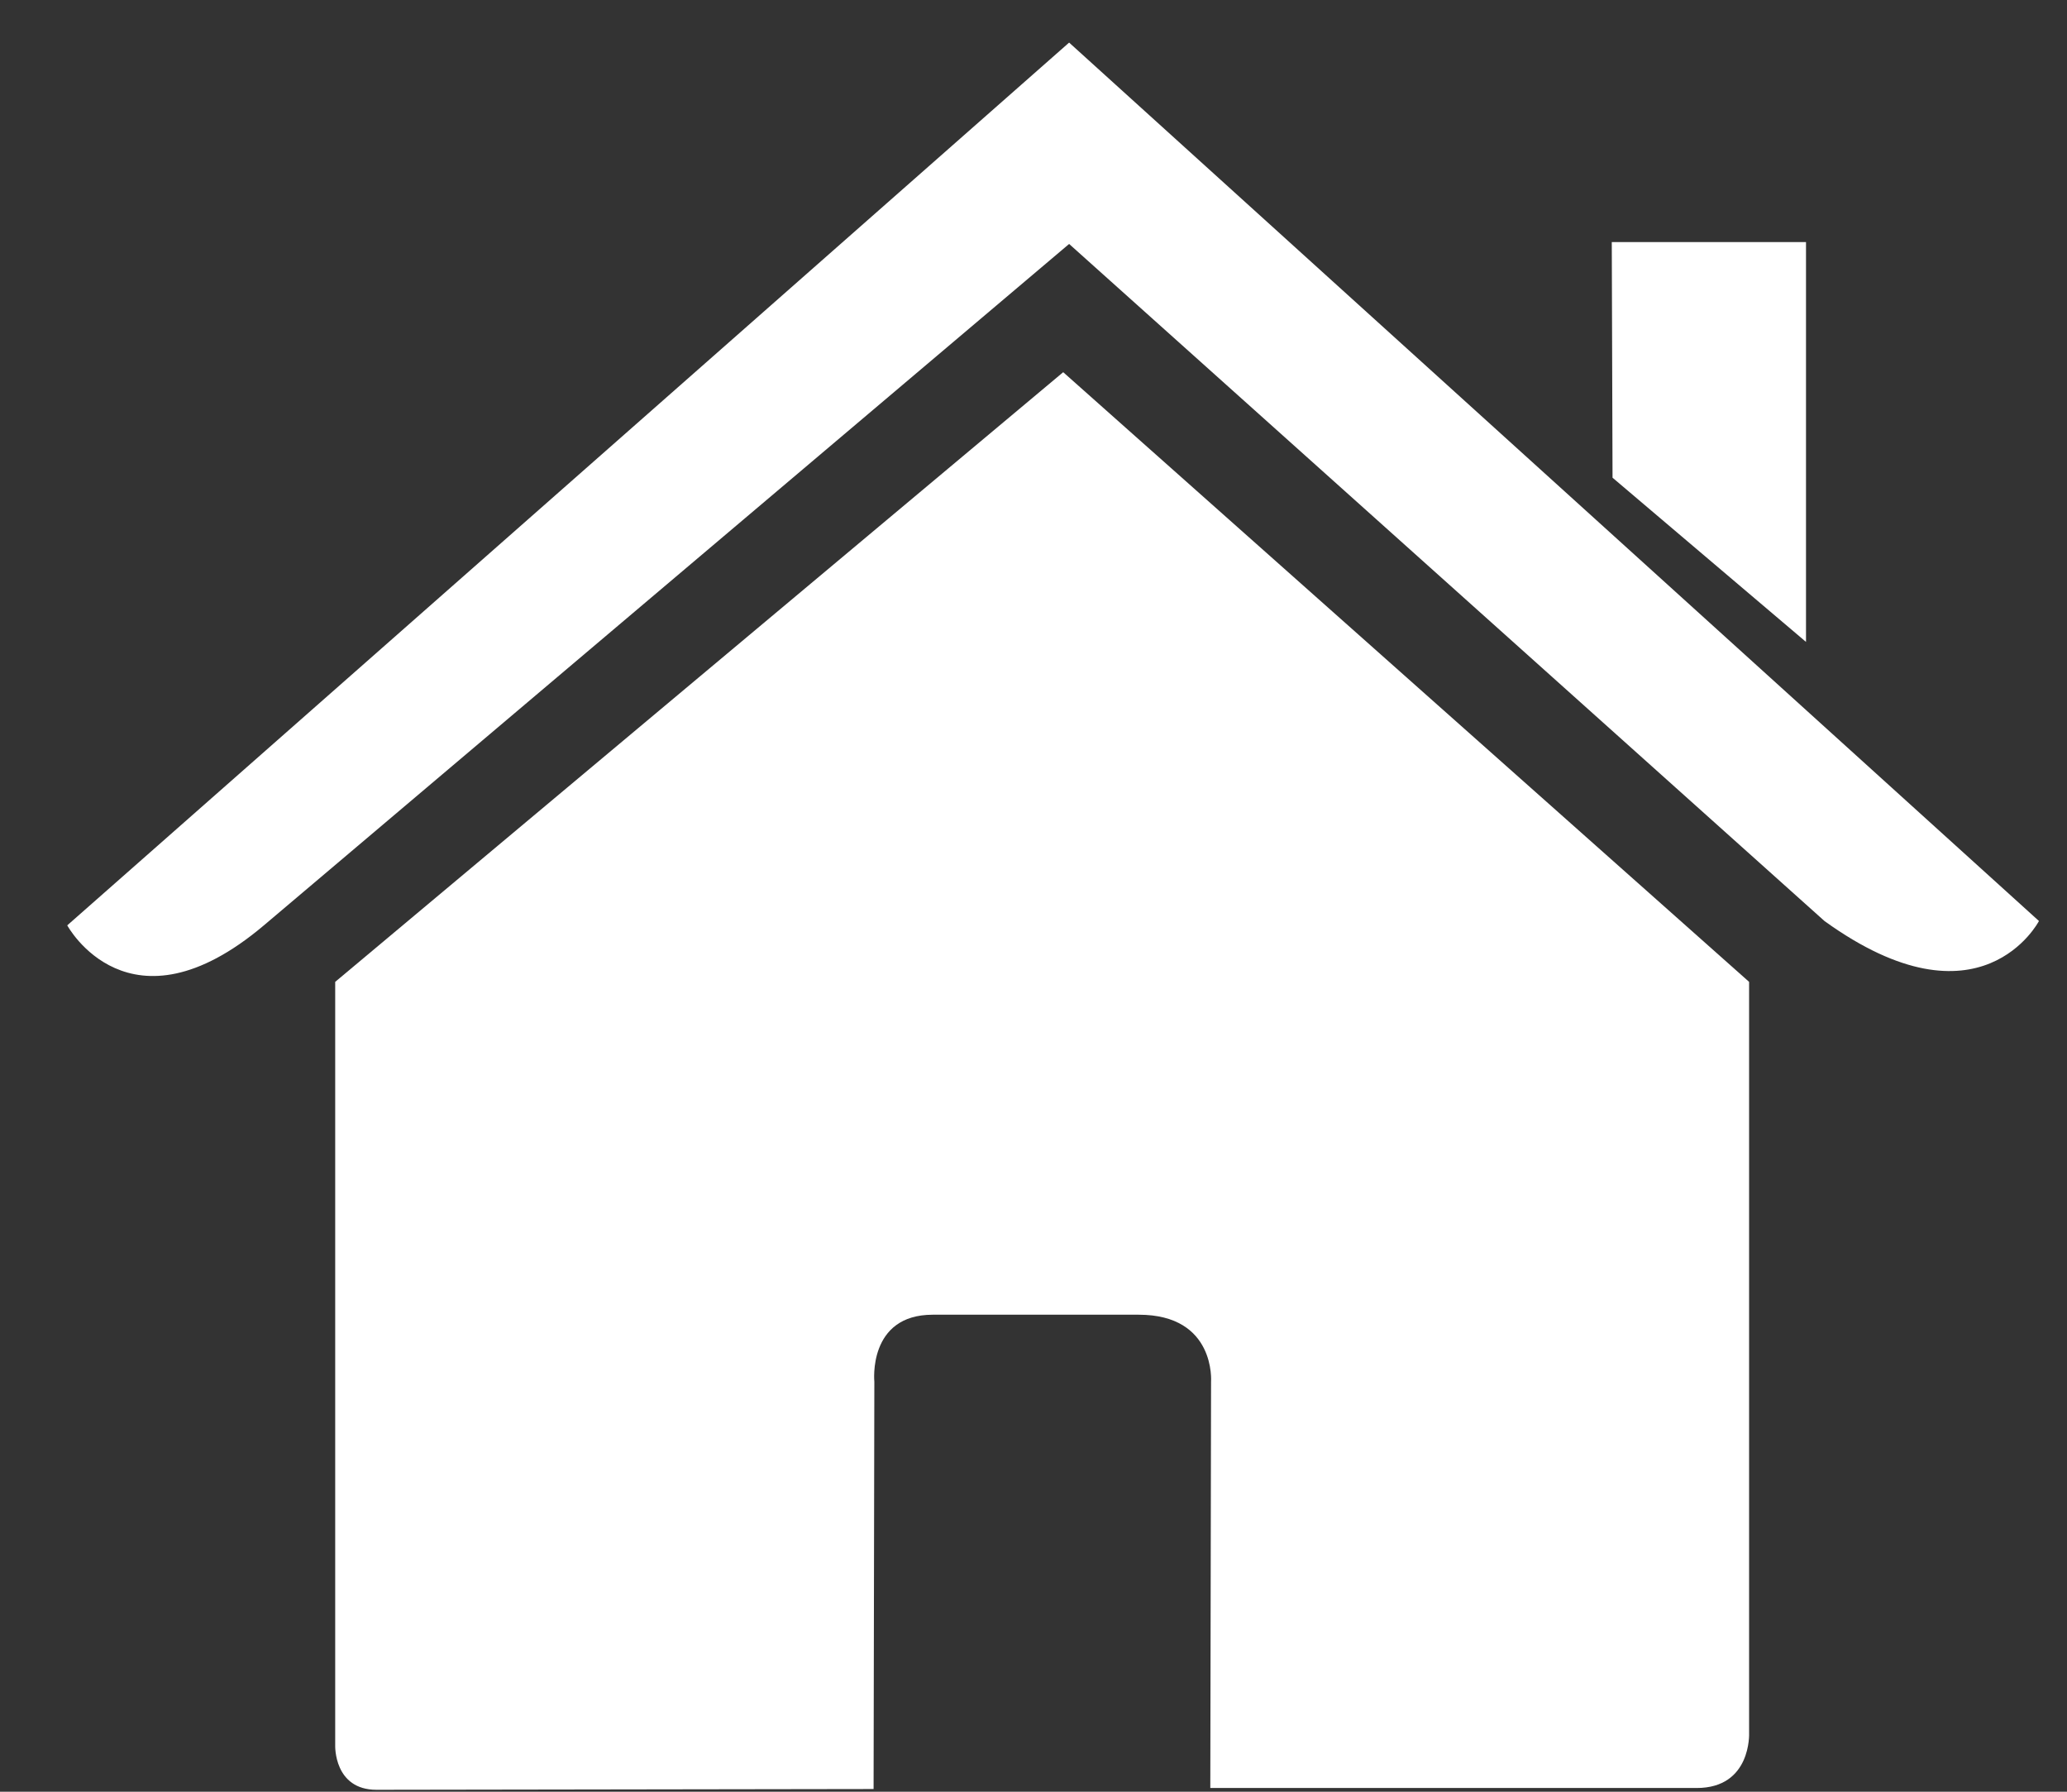 <?xml version="1.0" encoding="utf-8"?>
<!-- Generator: Adobe Illustrator 15.0.0, SVG Export Plug-In  -->
<!DOCTYPE svg PUBLIC "-//W3C//DTD SVG 1.1//EN" "http://www.w3.org/Graphics/SVG/1.1/DTD/svg11.dtd">
<svg version="1.1"
	 xmlns="http://www.w3.org/2000/svg" xmlns:xlink="http://www.w3.org/1999/xlink" xmlns:a="http://ns.adobe.com/AdobeSVGViewerExtensions/3.0/"
	 x="0px" y="0px" width="30px" height="26px" viewBox="-0.976 -0.618 30 26" enable-background="new -0.976 -0.618 30 26"
	 xml:space="preserve">
<rect x="-0.976" y="-0.618" width="30" height="26" fill="#333333" stroke="none"/>
<defs>
</defs>
<path fill="#FFFFFF" d="M3.889,24.712c0,0-0.021,0.642,0.6,0.642c0.781,0,7.214-0.011,7.214-0.011l0.011-5.91
	c0,0-0.099-0.973,0.848-0.973h2.989c1.122,0,1.05,0.973,1.05,0.973l-0.011,5.895h7.059c0.797,0,0.761-0.796,0.761-0.796V13.63
	l-9.955-8.847L3.889,13.63V24.712z M3.889,24.712"/>
<path fill="#FFFFFF" d="M0,12.81c0,0,0.895,1.654,2.854,0l11.687-9.888l10.963,9.825c2.266,1.634,3.113,0,3.113,0L14.541,0L0,12.81z
	 M0,12.81"/>
<path fill="#FFFFFF" d="M25.235,2.895h-2.818l0.011,3.419l2.808,2.383V2.895z M25.235,2.895"/>
</svg>
